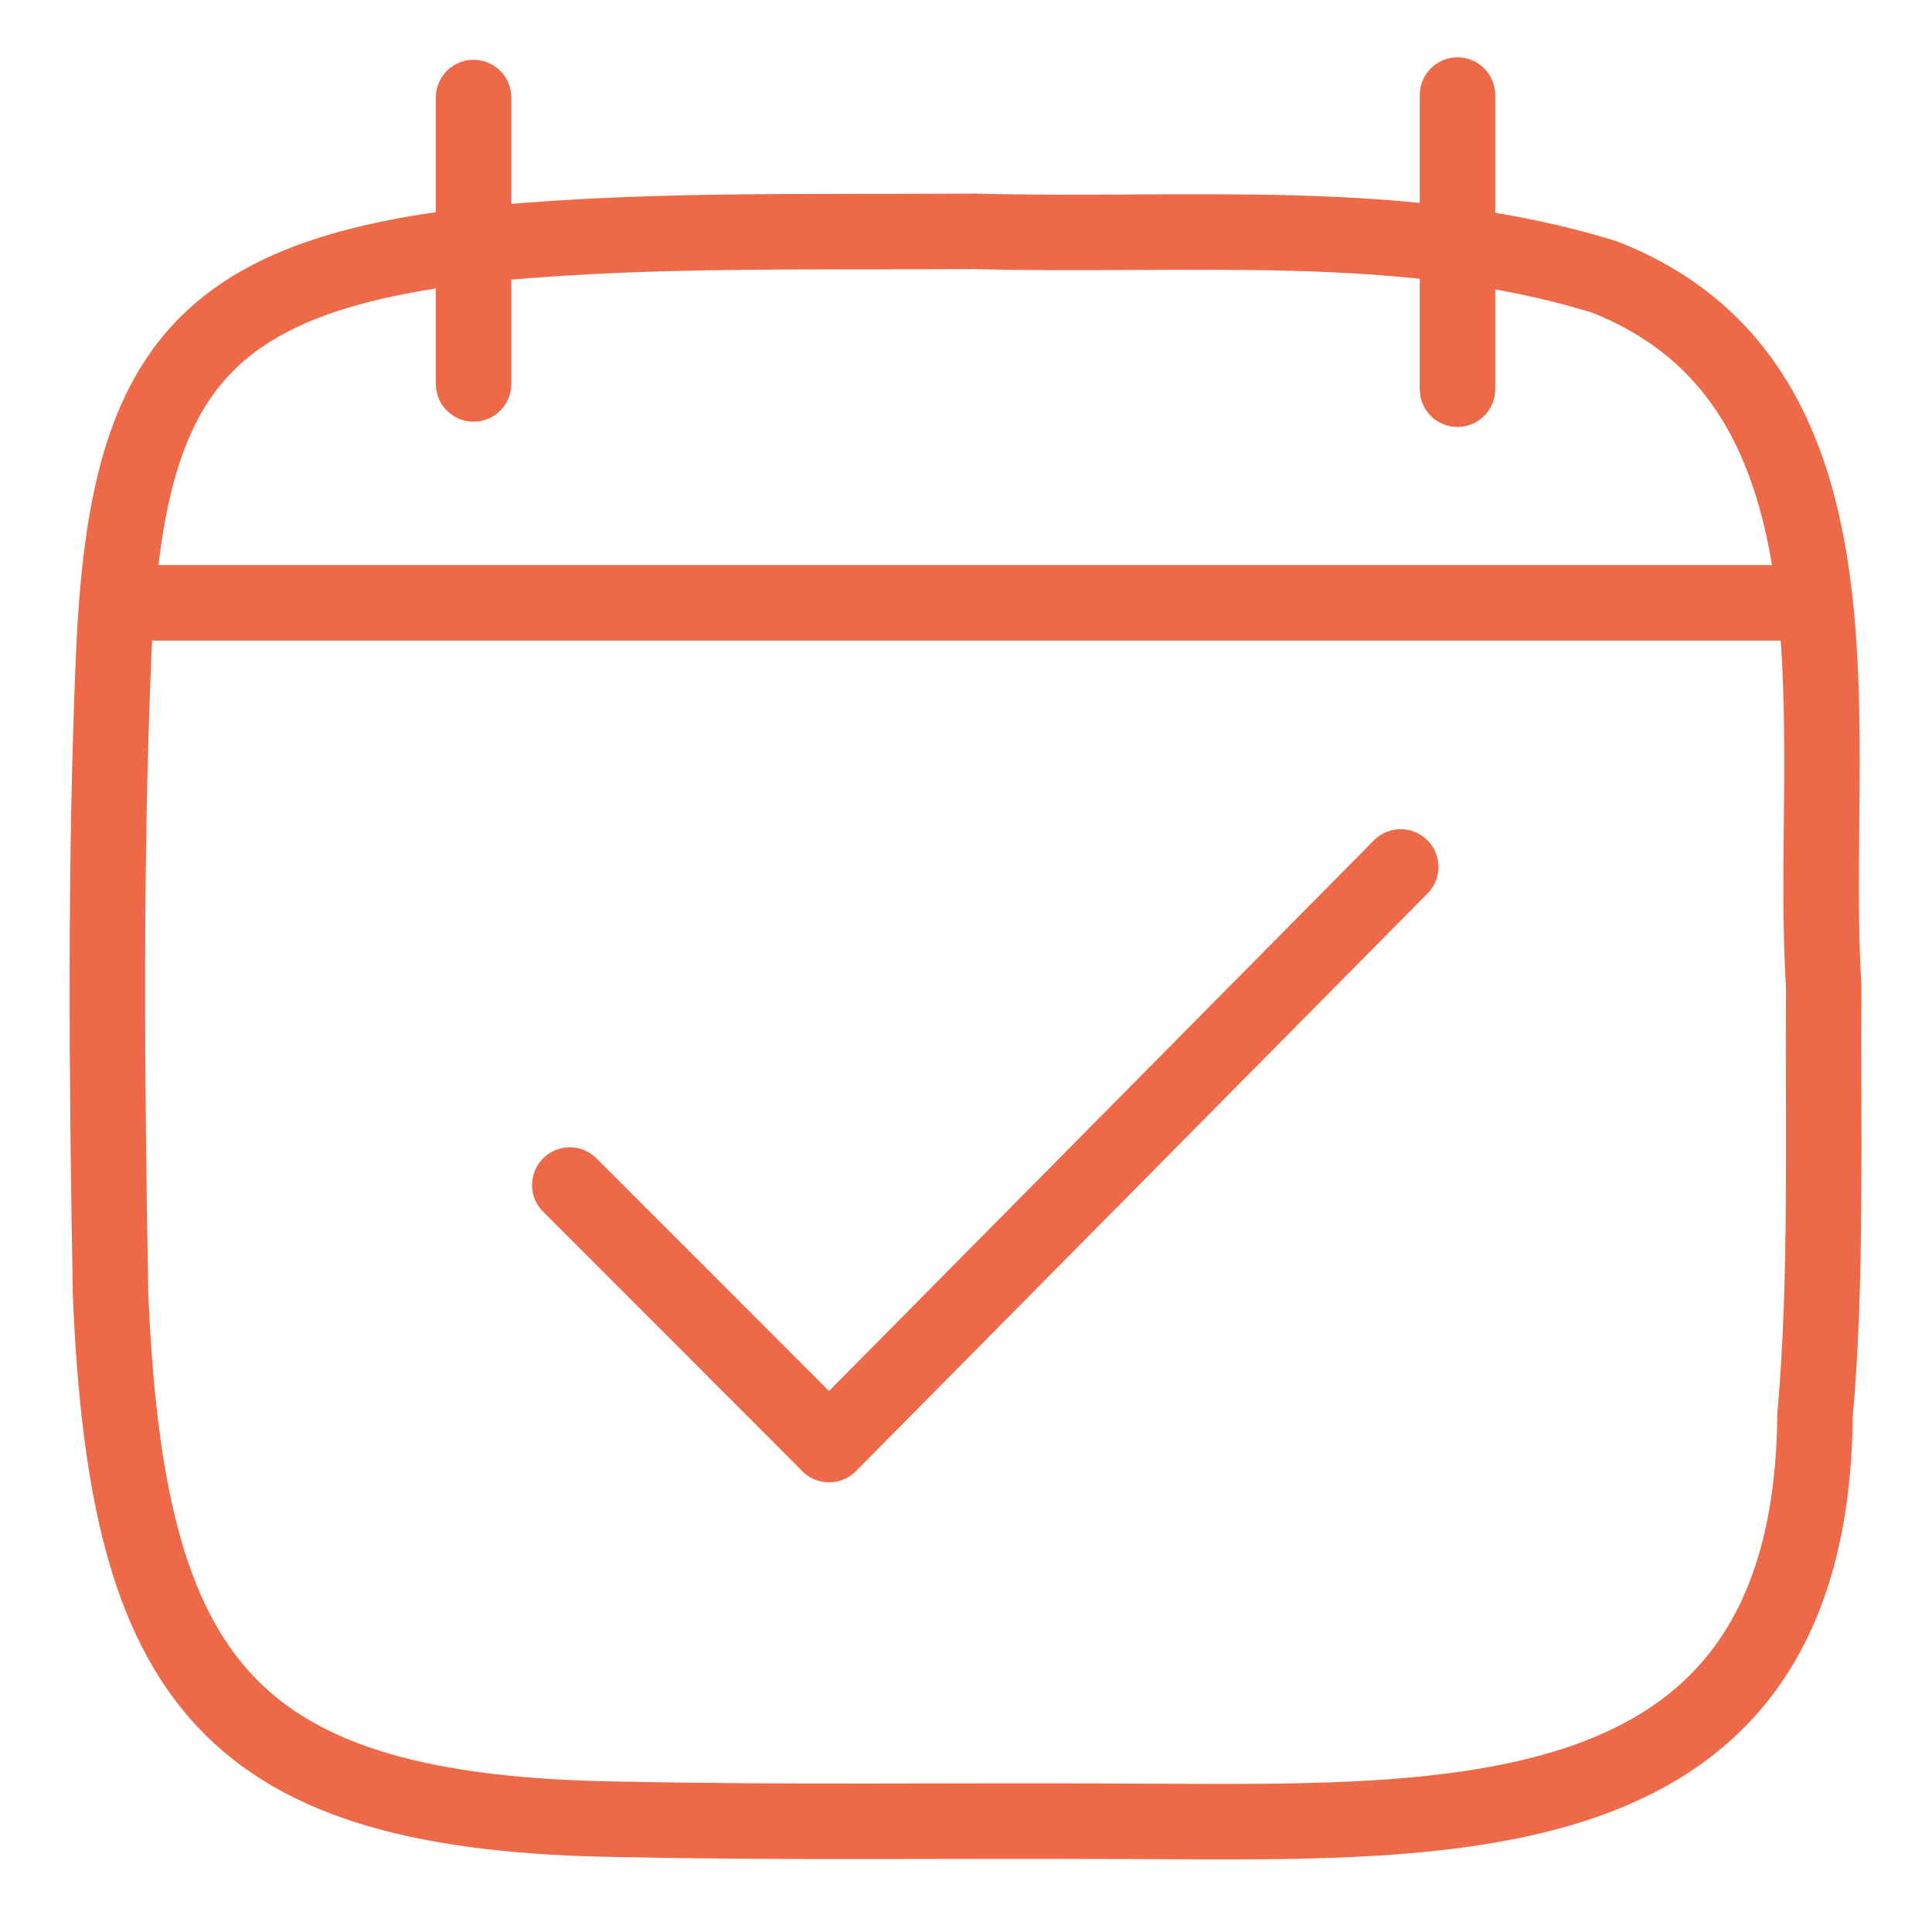 <?xml version="1.0" encoding="UTF-8"?>
<svg id="Layer_1" xmlns="http://www.w3.org/2000/svg" version="1.1" viewBox="0 0 1024 1024">
  <!-- Generator: Adobe Illustrator 29.4.0, SVG Export Plug-In . SVG Version: 2.1.0 Build 152)  -->
  <defs>
    <style>
      .st0 {
        fill: none;
        stroke: #ed6947;
        stroke-linecap: round;
        stroke-linejoin: round;
        stroke-width: 40px;
      }
    </style>
  </defs>
  <path class="st0" d="M953.8,319.5c-200.7,0-677,0-881,0"/>
  <path class="st0" d="M772.5,206.3c0-51.4,0-104.8,0-155.9"/>
  <path class="st0" d="M251,203.5c0-50.1,0-102.1,0-151.8"/>
  <path class="st0" d="M439.5,765.6c99.5-100.5,203.2-205.3,302.9-306.1"/>
  <path class="st0" d="M302,628.1c45.3,45.3,92.5,92.5,137.4,137.5"/>
  <path class="st0" d="M850.4,146.8c147.4,57.9,107.8,245.6,116.2,375.6-.5,75.4,1.8,157.1-4.6,227.7-2,228.8-195.6,215.5-373.3,215.2-85.3-.4-173.7.8-258.2-1-210.2-2.5-263.3-72.9-271.9-278.2-2-112-3.1-230.6,1.8-342.5,6.8-141.3,41.8-195.5,186.7-213.1,87.5-9.7,179.4-7.2,269-7.9,113.1,3.1,228.6-8.6,334.2,24.2Z"/>
</svg>